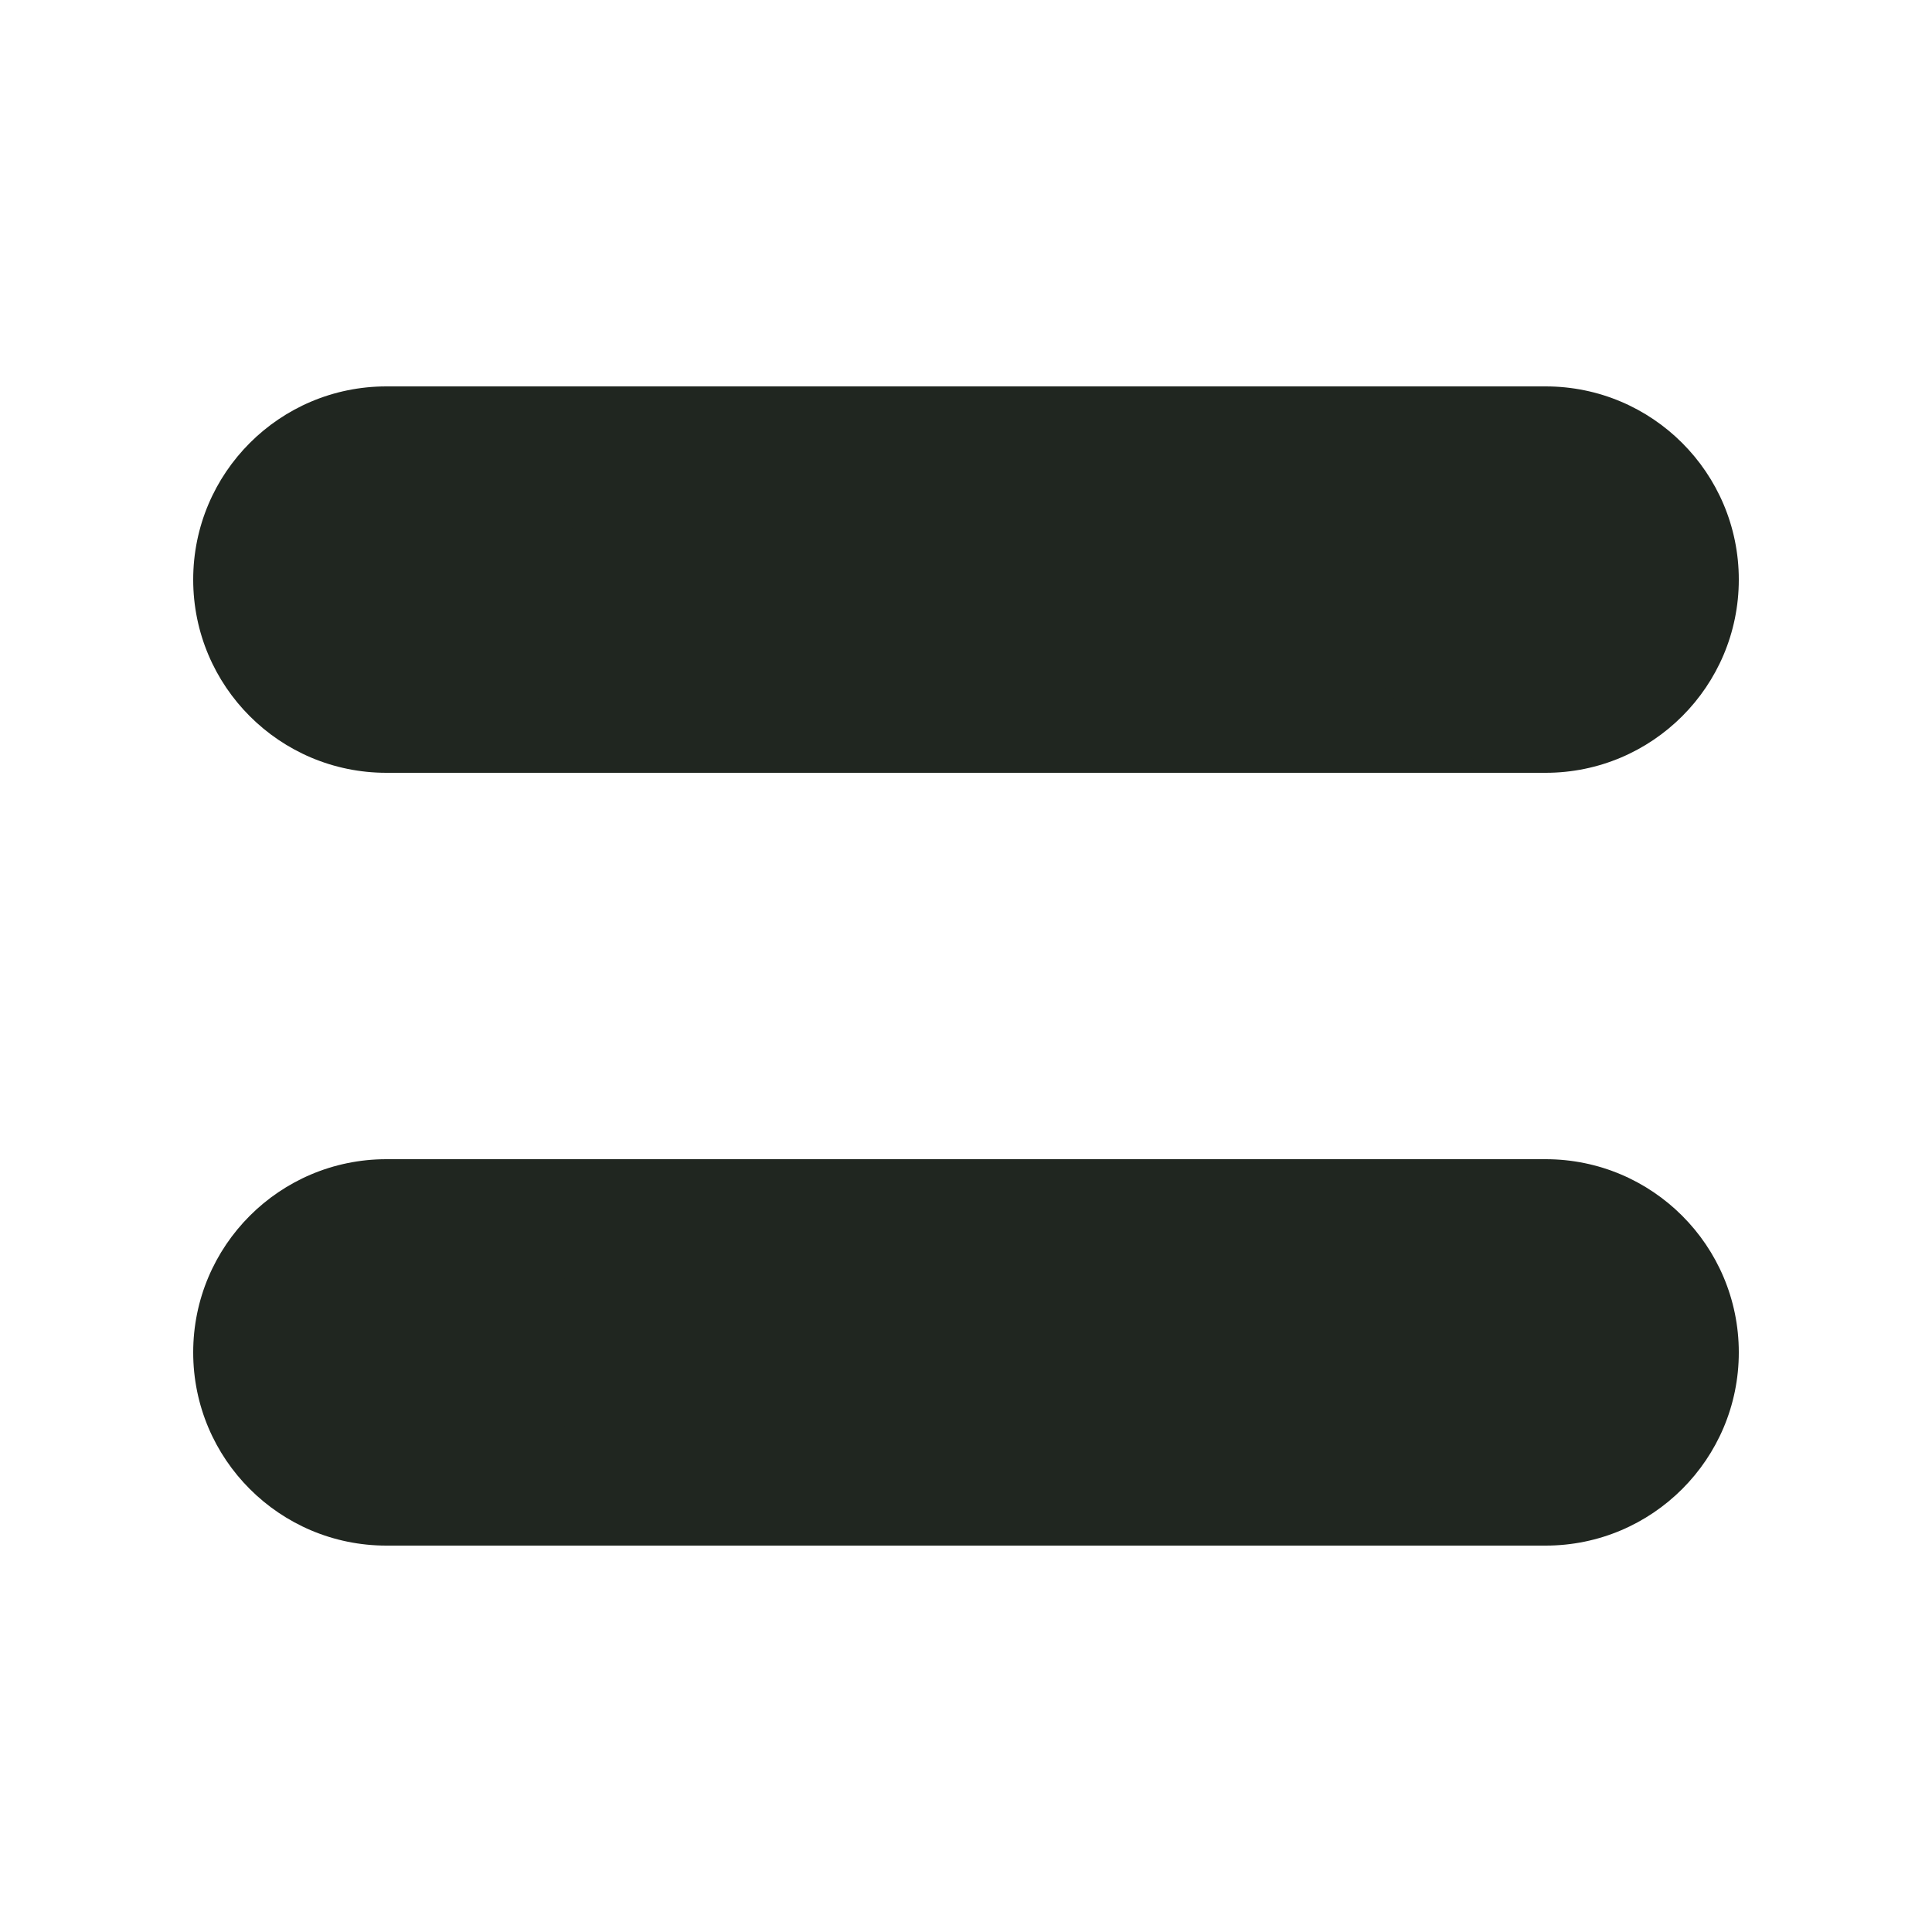 <svg width="20" height="20" viewBox="0 0 20 20" fill="none" xmlns="http://www.w3.org/2000/svg">
<rect x="4" y="4" width="12" height="4" fill="#202620"/>
<circle cx="16" cy="6" r="2" fill="#202620"/>
<circle cx="4" cy="6" r="2" fill="#202620"/>
<rect x="4" y="12" width="12" height="4" fill="#202620"/>
<circle cx="16" cy="14" r="2" fill="#202620"/>
<circle cx="4" cy="14" r="2" fill="#202620"/>
</svg>
